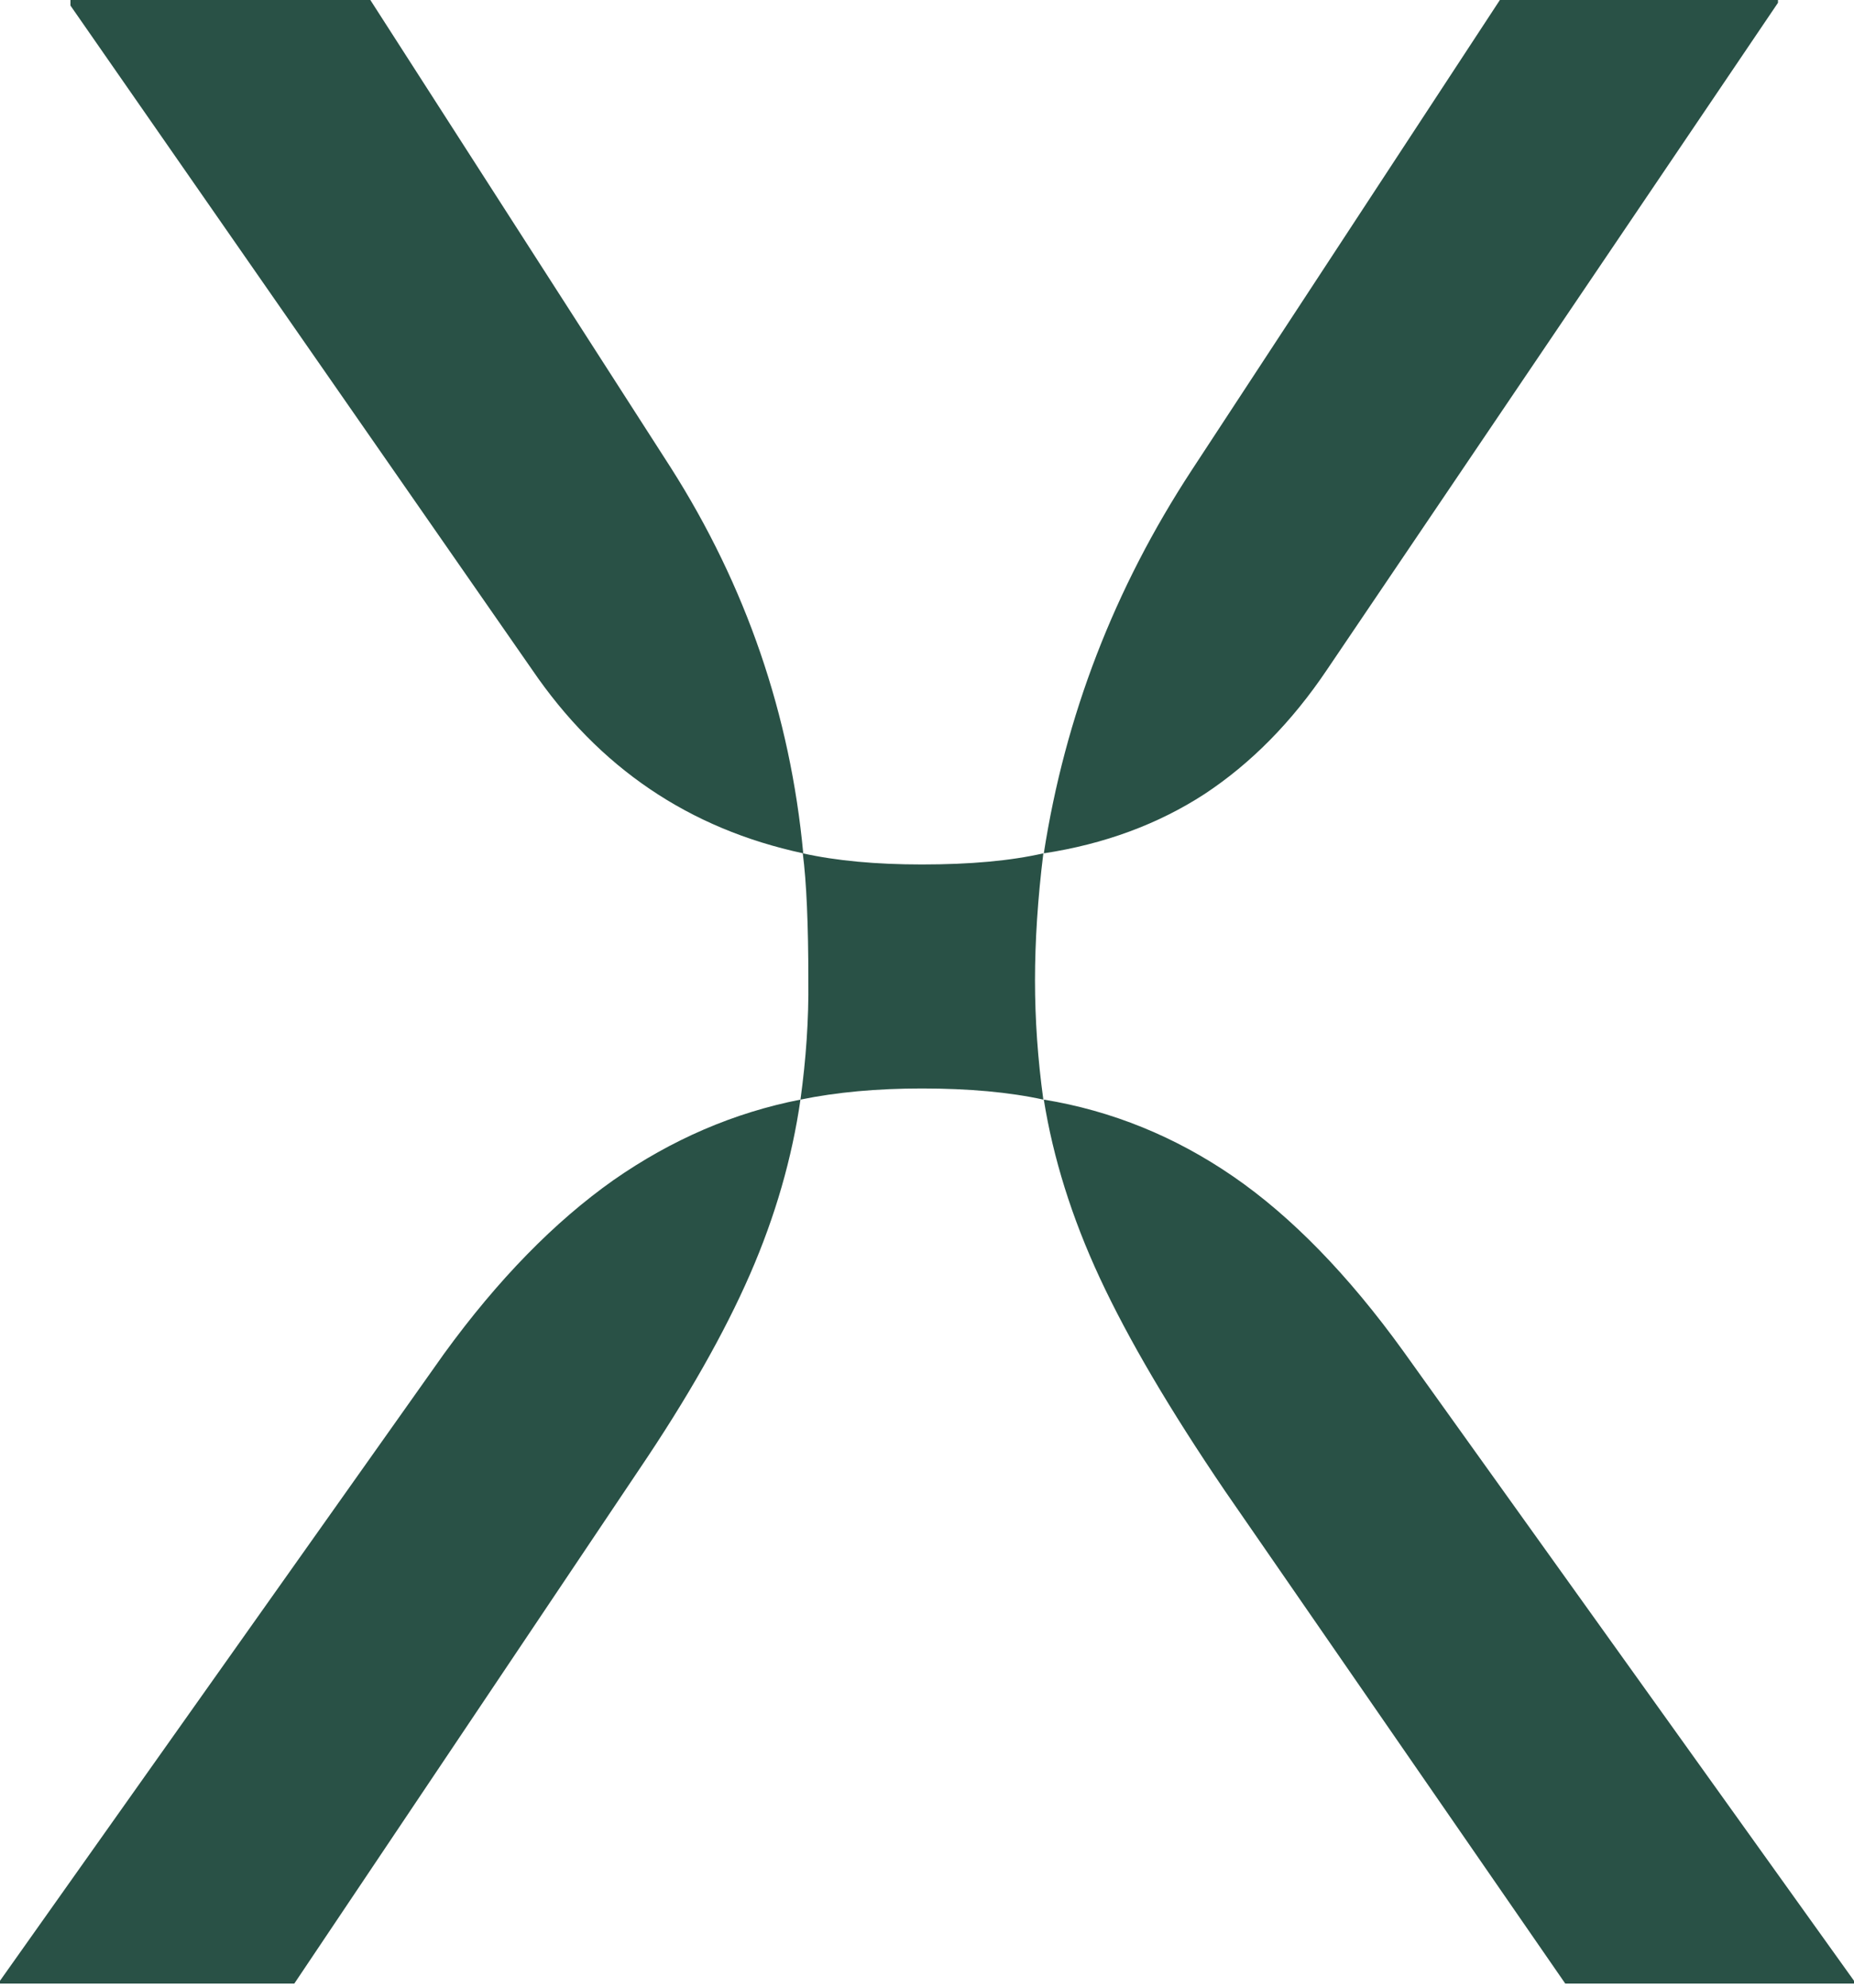<svg width="180" height="193" viewBox="0 0 180 193" fill="none" xmlns="http://www.w3.org/2000/svg">
<path d="M151.965 192.6H180V192.33L136.26 131.222C130.905 123.792 125.37 118.118 119.745 114.245C114.12 110.372 107.955 107.851 101.34 106.77C102.24 112.399 104.04 118.208 106.785 124.107C109.53 130.006 113.58 136.896 118.935 144.776L151.965 192.6ZM0 192.6H28.575L62.01 142.75C66.735 135.77 70.335 129.421 72.81 123.747C75.285 118.073 76.905 112.399 77.715 106.77C71.28 108.031 65.205 110.643 59.535 114.605C53.865 118.613 48.375 124.197 43.11 131.447L0 192.33V192.6ZM77.715 106.77C81.225 106.049 85.14 105.689 89.505 105.689C94.05 105.689 98.01 106.049 101.295 106.77C100.755 102.852 100.485 98.979 100.485 95.197C100.485 91.369 100.755 87.226 101.295 82.858C98.145 83.579 94.23 83.939 89.505 83.939C85.05 83.939 81.18 83.579 77.94 82.858C78.3 85.65 78.48 89.748 78.48 95.197C78.525 98.979 78.255 102.852 77.715 106.77ZM101.34 82.858C107.235 81.957 112.455 80.021 116.955 77.094C121.455 74.122 125.415 70.114 128.835 65.026L172.62 0.27V0H145.62L115.695 45.662C108.18 57.145 103.41 69.529 101.34 82.858ZM77.985 82.858C76.725 69.439 72.45 56.92 65.115 45.392L35.955 0H6.84V0.54L51.66 65.026C58.14 74.527 66.87 80.471 77.985 82.858Z" fill="#295146"/>
</svg>
